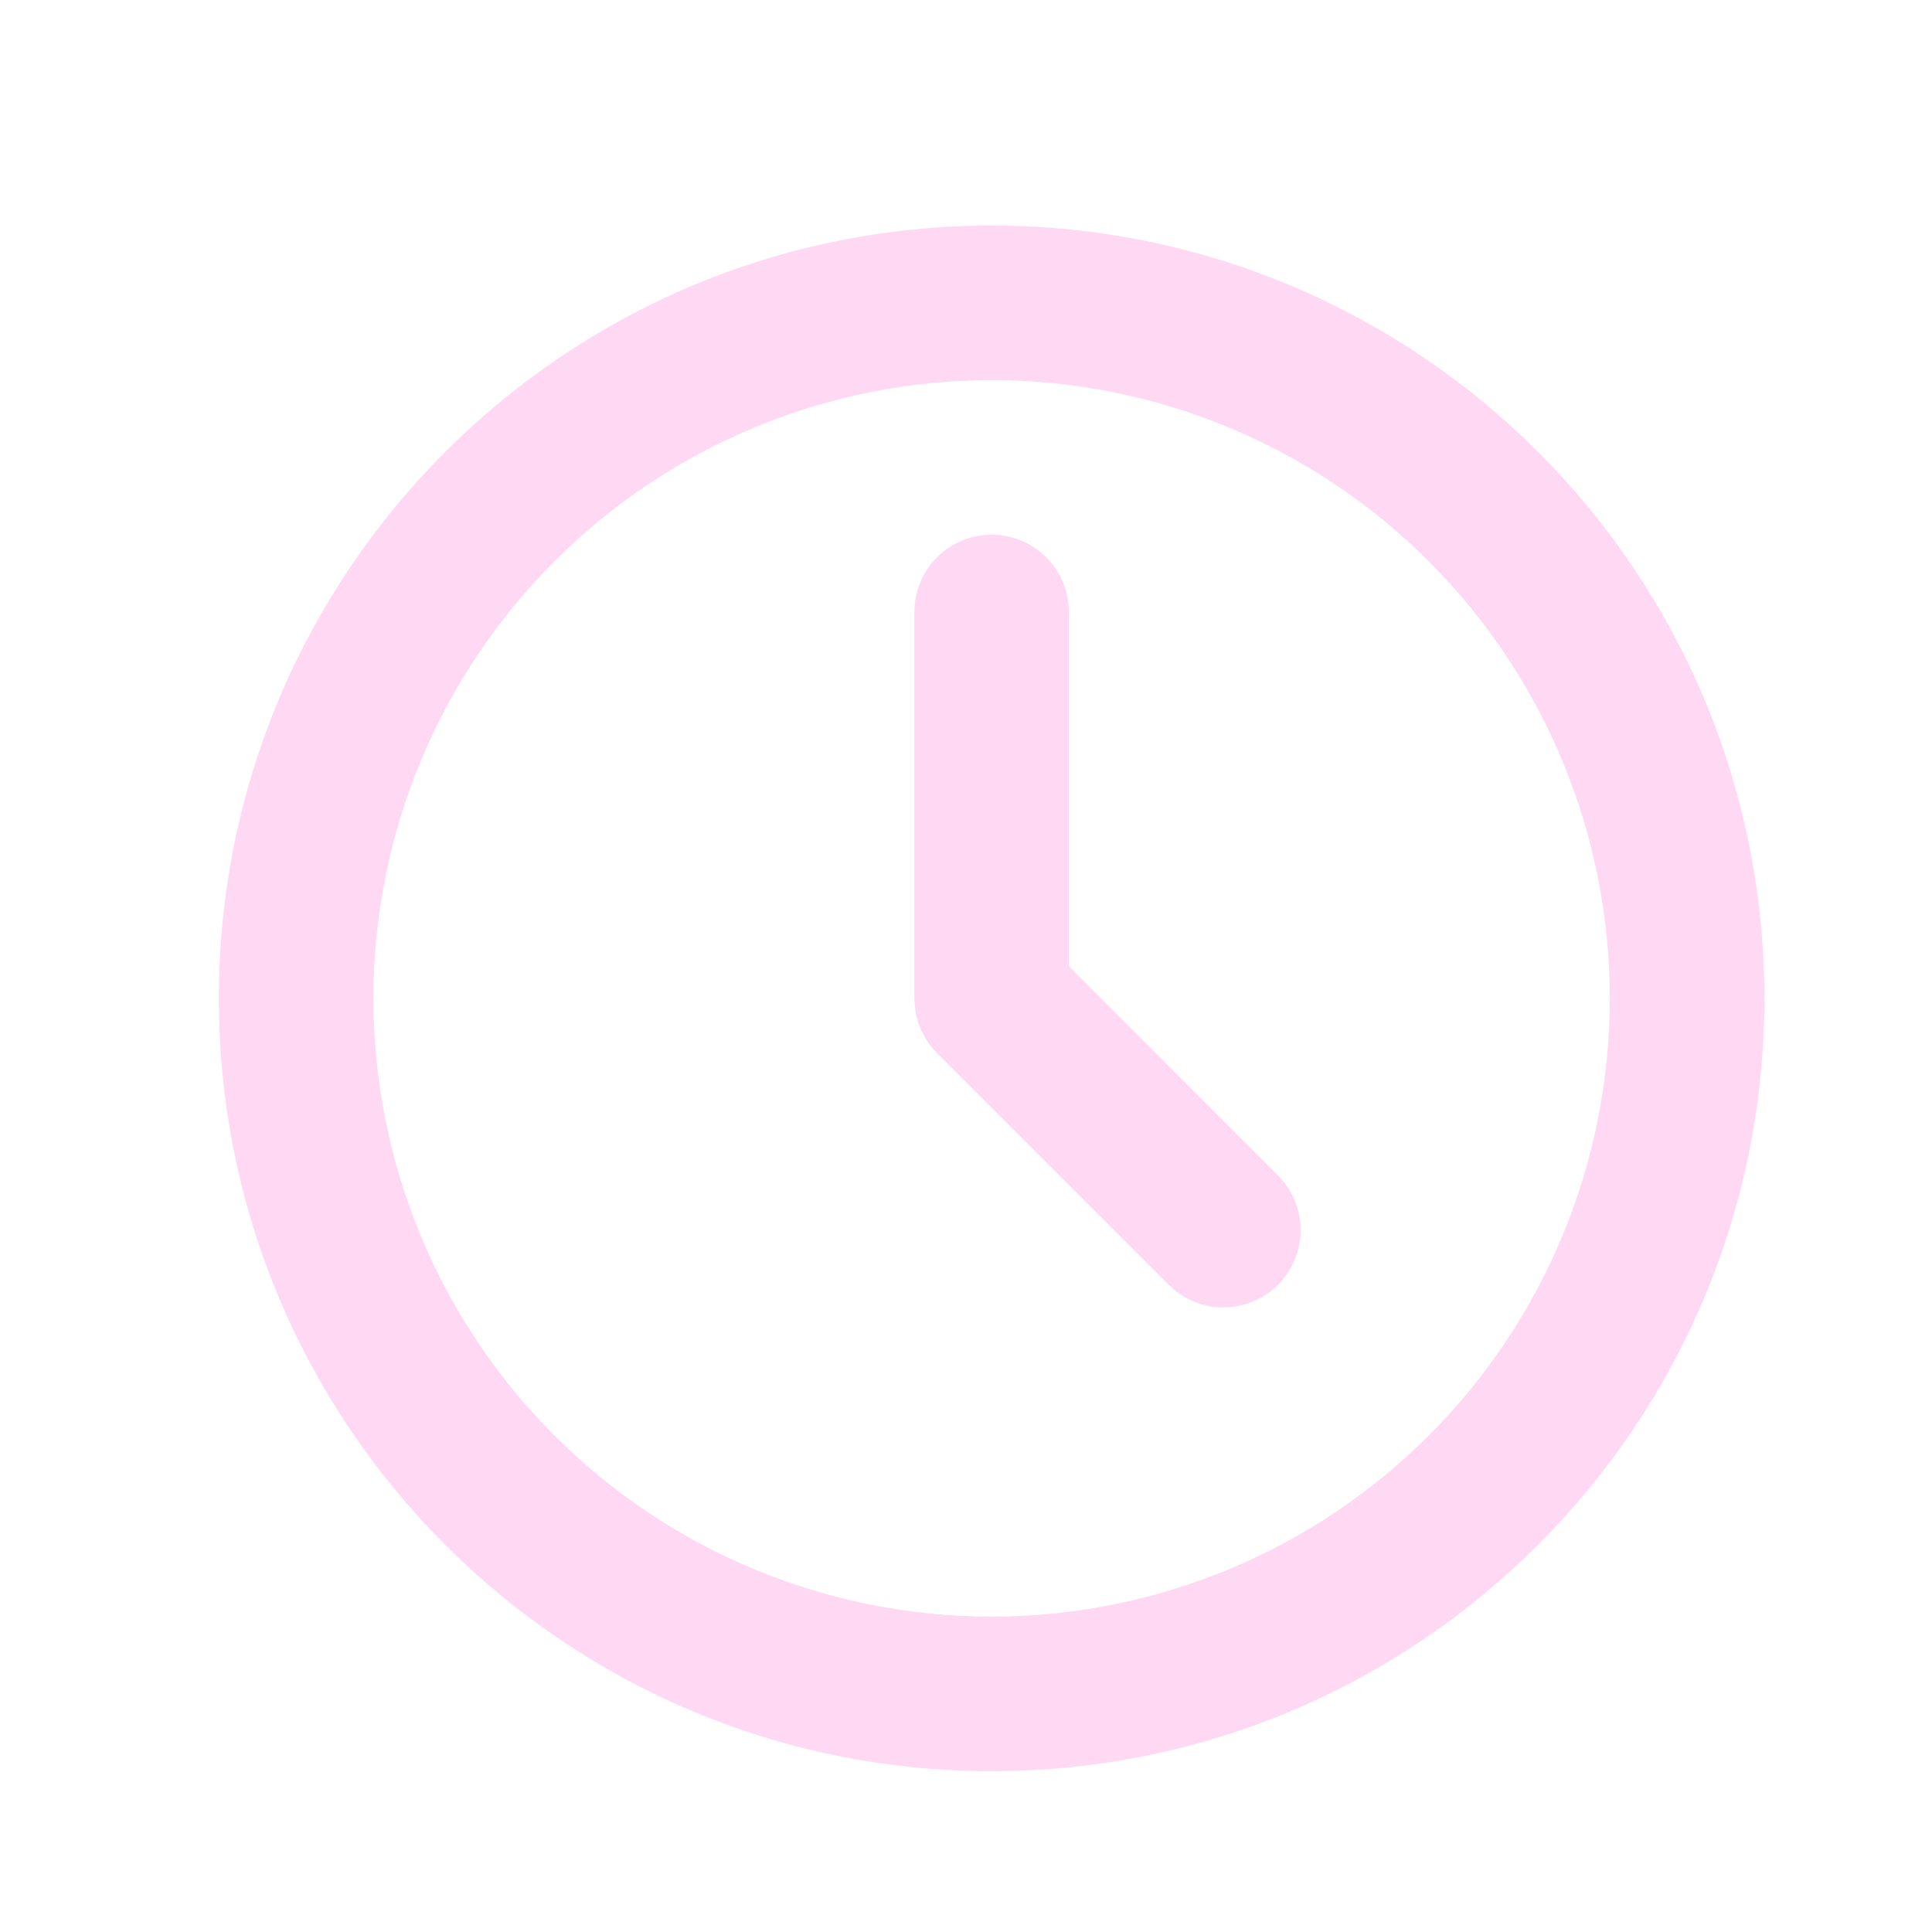 <?xml version="1.0" encoding="UTF-8"?> <svg xmlns="http://www.w3.org/2000/svg" width="25" height="25" viewBox="0 0 25 25" fill="none"><g clip-path="url(#clip0_2002_880)"><path d="M12.832 2.919C18.355 2.919 22.831 7.396 22.831 12.919C22.831 18.442 18.355 22.919 12.832 22.919C7.309 22.919 2.832 18.442 2.832 12.919C2.832 7.396 7.309 2.919 12.832 2.919ZM12.832 4.919C10.71 4.919 8.675 5.762 7.175 7.263C5.674 8.763 4.832 10.798 4.832 12.919C4.832 15.041 5.674 17.076 7.175 18.576C8.675 20.077 10.71 20.919 12.832 20.919C14.953 20.919 16.988 20.077 18.488 18.576C19.989 17.076 20.831 15.041 20.831 12.919C20.831 10.798 19.989 8.763 18.488 7.263C16.988 5.762 14.953 4.919 12.832 4.919ZM12.832 6.919C13.076 6.919 13.313 7.009 13.496 7.172C13.679 7.335 13.796 7.559 13.825 7.802L13.832 7.919V12.505L16.538 15.212C16.718 15.392 16.822 15.634 16.83 15.888C16.837 16.142 16.748 16.389 16.58 16.58C16.412 16.77 16.178 16.89 15.925 16.914C15.672 16.938 15.419 16.865 15.219 16.709L15.124 16.626L12.124 13.626C11.969 13.471 11.869 13.268 11.841 13.05L11.832 12.919V7.919C11.832 7.654 11.937 7.4 12.124 7.212C12.312 7.025 12.566 6.919 12.832 6.919Z" fill="#FFD8F3"></path></g><defs><clipPath id="clip0_2002_880"><rect width="24" height="24" fill="white" transform="translate(0.832 0.919)"></rect></clipPath></defs></svg> 